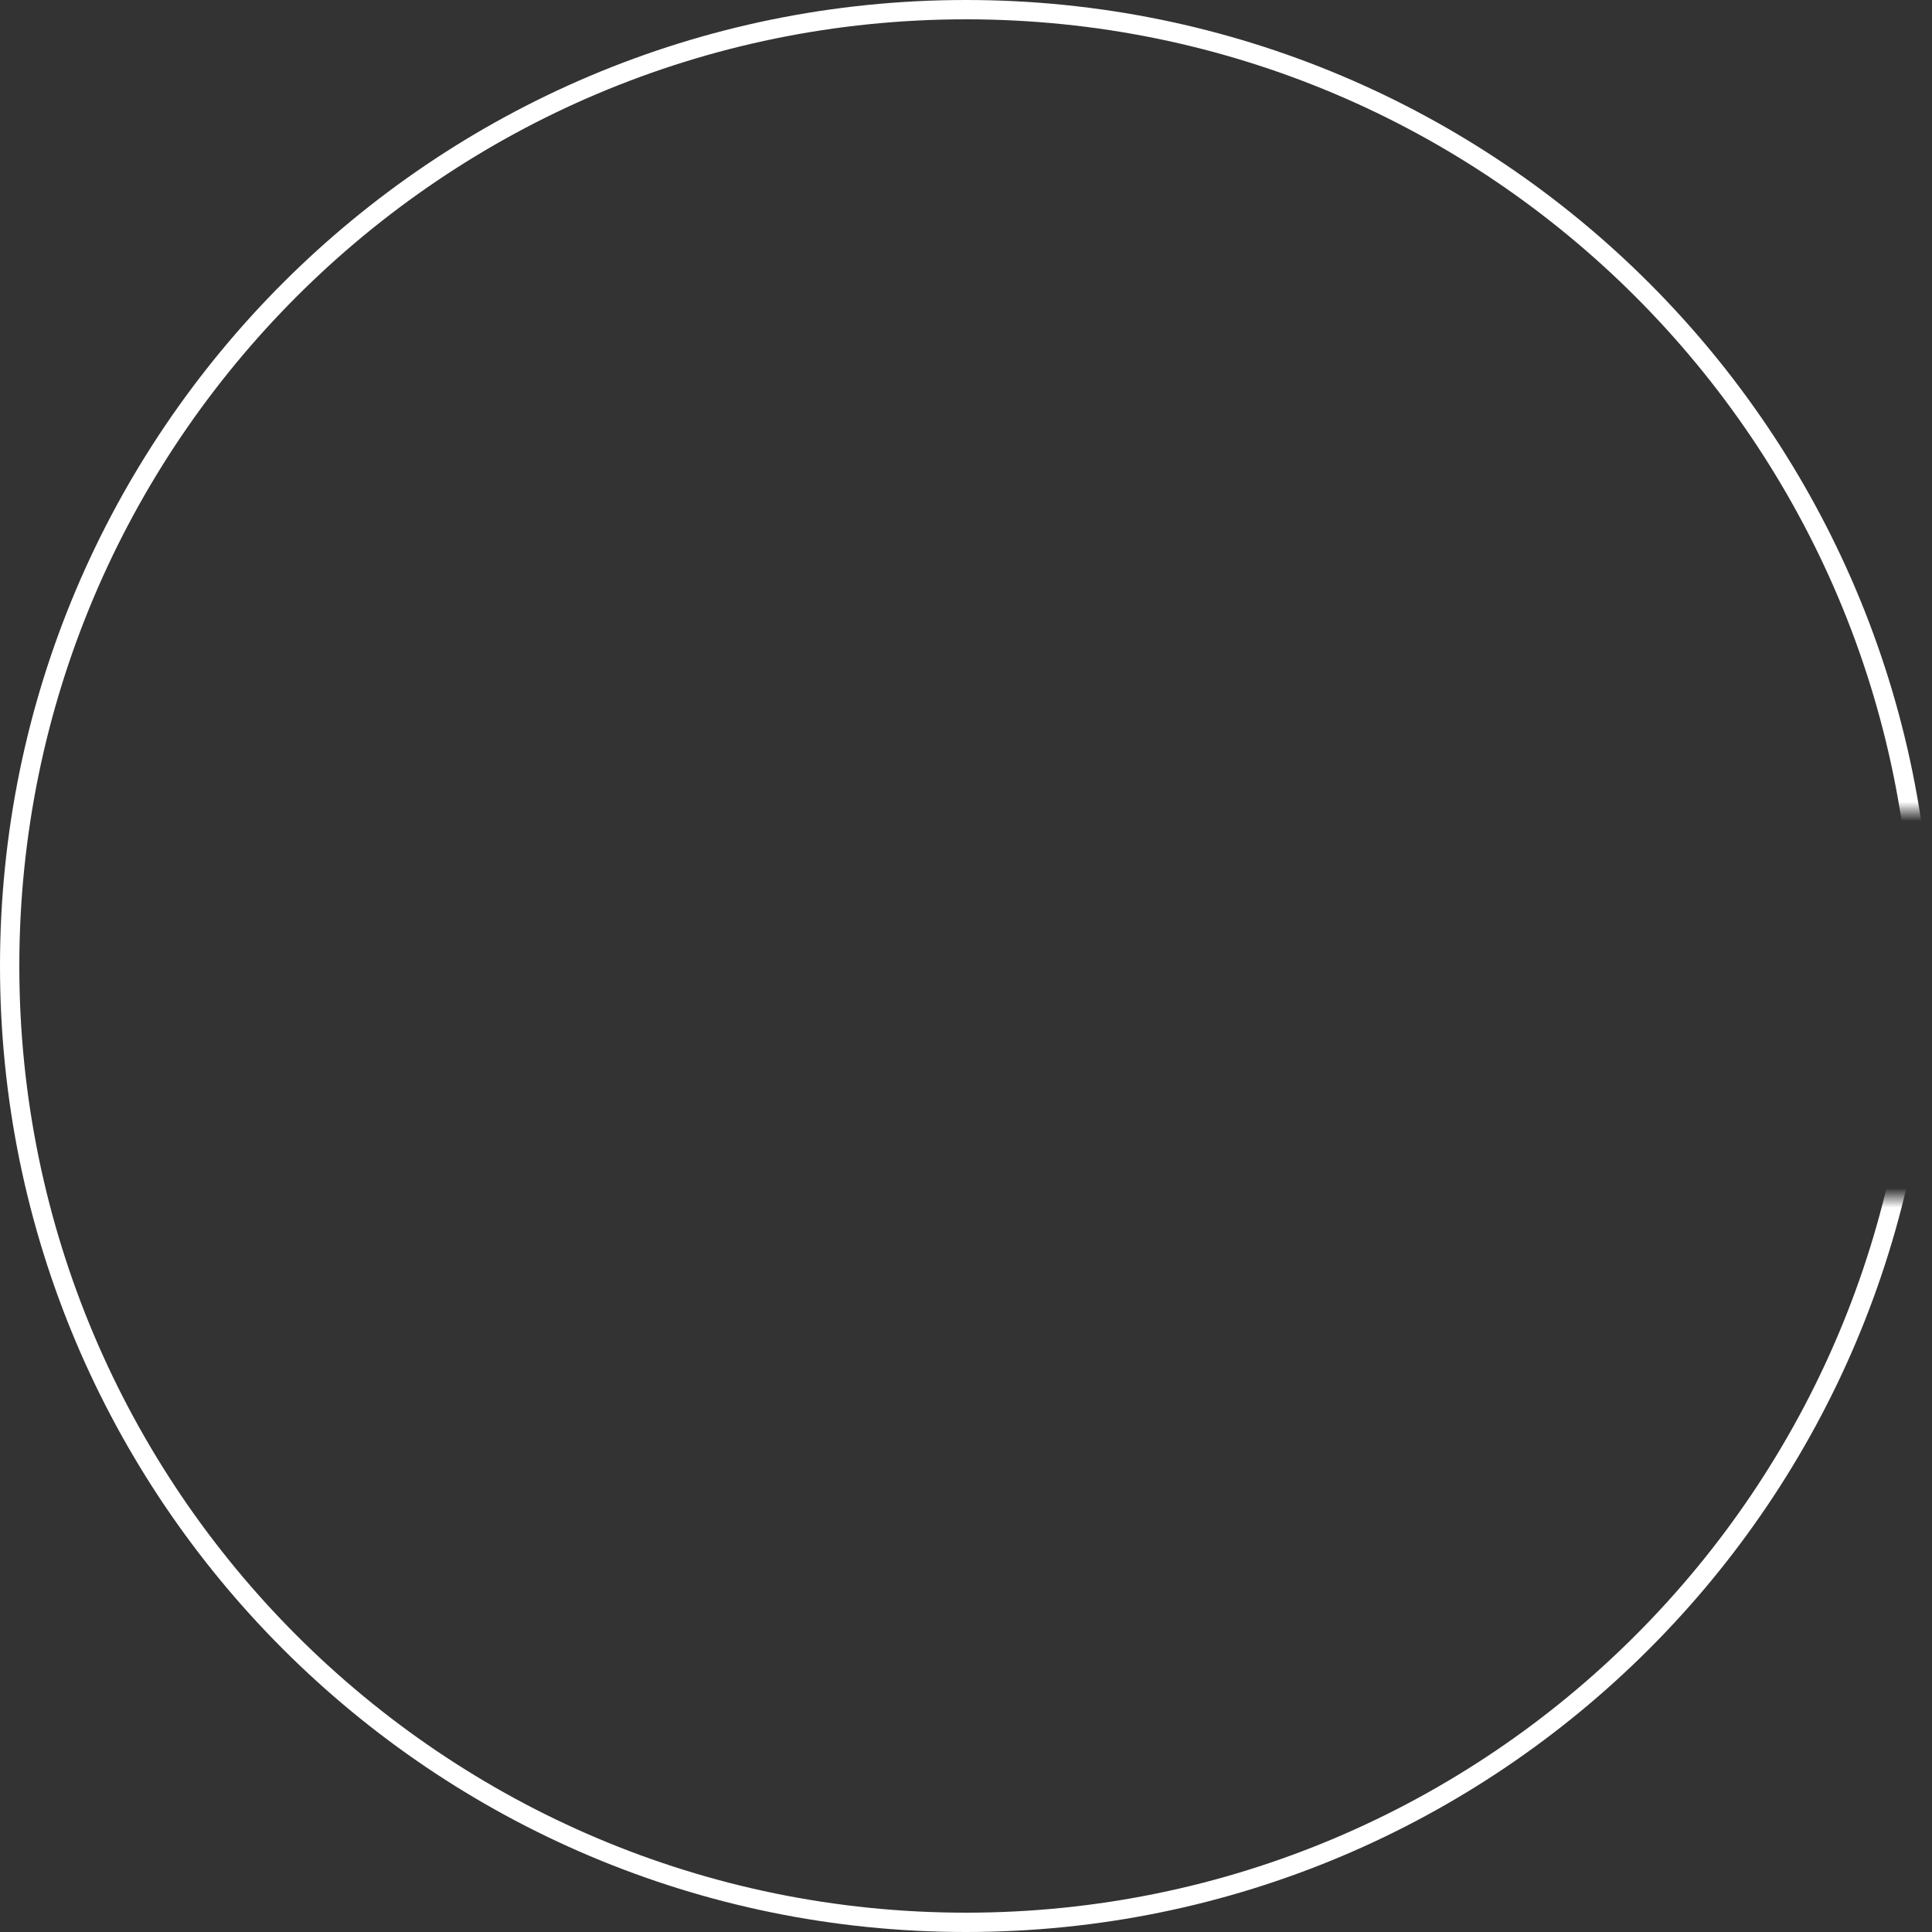 <svg width="100" height="100" viewBox="0 0 100 100" fill="none" xmlns="http://www.w3.org/2000/svg">
    <rect x="0" y="0" width="100" height="100" fill="#333333" stroke="none"/>
    <mask id="mask0" mask-type="alpha" maskUnits="userSpaceOnUse" x="-20" y="-33" width="128" height="167">
        <path fill-rule="evenodd" clip-rule="evenodd" d="M-20 -33H108V42H22V62H108V134H-20V81V62V42V14V-33Z" fill="#C4C4C4"/>
    </mask>
    <g mask="url(#mask0)">
        <path d="M99.5 50C99.5 77.338 77.338 99.5 50 99.5C22.662 99.5 0.5 77.338 0.5 50C0.5 22.662 22.662 0.5 50 0.5C77.338 0.5 99.5 22.662 99.5 50Z" stroke="white"/>
    </g>
</svg>
